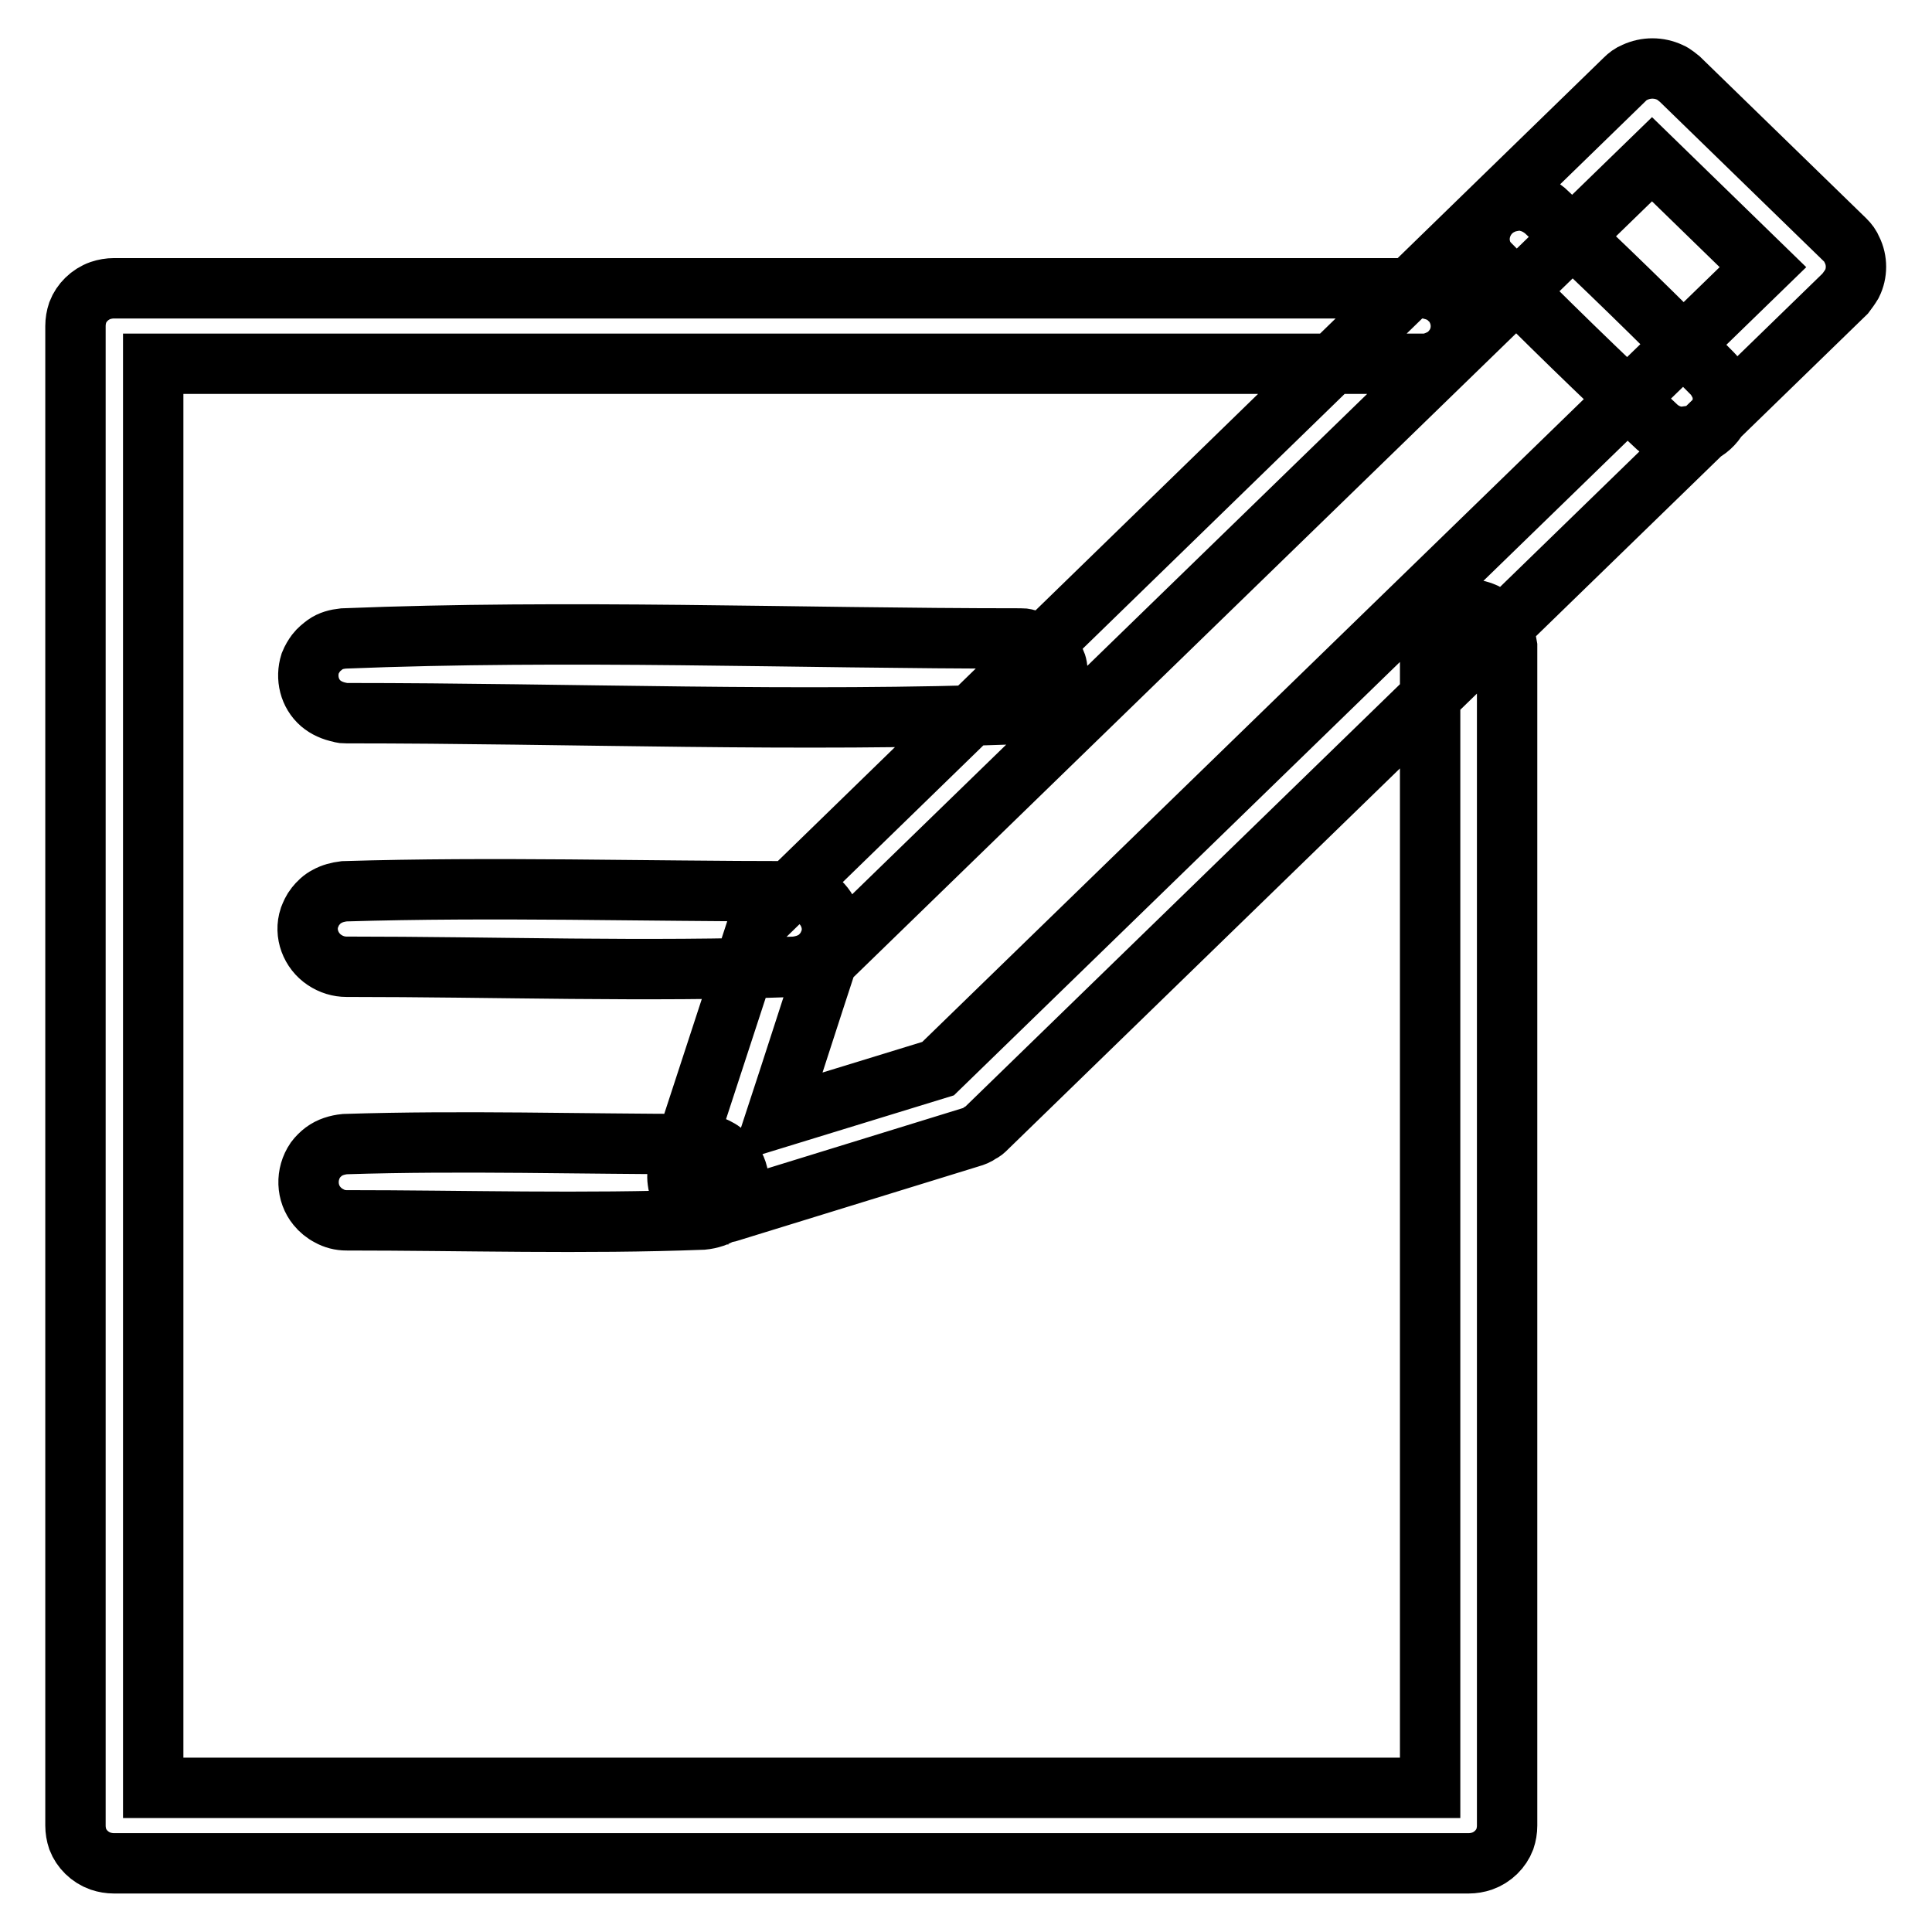<?xml version="1.0" encoding="utf-8"?>
<!-- Svg Vector Icons : http://www.onlinewebfonts.com/icon -->
<!DOCTYPE svg PUBLIC "-//W3C//DTD SVG 1.1//EN" "http://www.w3.org/Graphics/SVG/1.1/DTD/svg11.dtd">
<svg version="1.1" xmlns="http://www.w3.org/2000/svg" xmlns:xlink="http://www.w3.org/1999/xlink" x="0px" y="0px" viewBox="0 0 256 256" enable-background="new 0 0 256 256" xml:space="preserve">
<g> <path stroke-width="8" fill-opacity="0" stroke="#000000"  d="M94.9,160.9c-0.7,0-1.4-0.1-2.1-0.4c-1.6-0.7-2.8-2.3-3-4c-0.1-0.7,0-1.4,0.2-2.1l10.2-31.2 c0.2-0.4,0.2-0.5,0.4-0.9c0.2-0.4,0.5-0.8,0.9-1.1L215.3,10.5c0.4-0.4,0.8-0.7,1.3-0.9c1.5-0.7,3.2-0.7,4.7,0 c0.5,0.2,0.9,0.6,1.3,0.9l21.9,21.3c0.4,0.4,0.7,0.8,0.9,1.3c0.7,1.4,0.7,3.1,0,4.5c-0.3,0.5-0.6,0.9-0.9,1.3L130.7,149.5 c-0.3,0.3-0.4,0.4-0.8,0.6c-0.4,0.3-0.9,0.5-1.3,0.6l-32.1,9.9c-0.5,0.1-0.5,0.1-1,0.2C95.2,160.8,95,160.8,94.9,160.9L94.9,160.9z  M102.8,148.2l21.5-6.6L233.6,35.4l-14.7-14.3L109.6,127.3C107.3,134.3,105.1,141.2,102.8,148.2L102.8,148.2z M223,57.9 c-1.3,0-2.5-0.5-3.4-1.3c-7.6-7.1-15-14.3-22.2-21.6c-0.6-0.6-1-1.3-1.2-2.1c-0.6-2.3,0.6-4.8,2.8-5.8c0.6-0.3,1.2-0.4,1.8-0.5 s1.3,0,1.9,0.2c0.7,0.2,1.4,0.6,2,1.1c7.6,7.1,15,14.3,22.2,21.6c0.5,0.5,0.8,1.1,1.1,1.7c0.8,2.2-0.1,4.6-2.1,5.9 c-0.7,0.4-1.4,0.6-2.2,0.7C223.4,57.9,223.2,57.9,223,57.9L223,57.9z M15.1,246.9c-0.6,0-1.2-0.1-1.8-0.3c-1.4-0.5-2.5-1.6-3-2.9 c-0.2-0.6-0.3-1.2-0.3-1.8V43.2c0-0.6,0.1-1.2,0.3-1.8c0.5-1.3,1.6-2.4,3-2.9c0.6-0.2,1.2-0.3,1.8-0.3h173.4c0.6,0,0.7,0,1.3,0.2 c0.8,0.2,1.6,0.6,2.2,1.2c0.5,0.4,0.9,0.9,1.1,1.5c0.8,1.7,0.6,3.8-0.7,5.3c-0.4,0.5-0.9,0.9-1.5,1.2c-0.6,0.3-1.2,0.5-1.8,0.6 c-0.2,0-0.4,0-0.6,0H20.3v188.7h169.2V85.7l0-0.6c0-0.2,0.1-0.4,0.1-0.6c0.2-0.6,0.4-1.2,0.8-1.7c1.4-1.9,4.1-2.6,6.3-1.6 c0.6,0.3,1.1,0.6,1.6,1.1c0.6,0.6,1,1.4,1.2,2.2c0.1,0.5,0.1,0.7,0.2,1.2v156.2c0,0.6-0.1,1.2-0.3,1.8c-0.5,1.3-1.6,2.4-3,2.9 c-0.6,0.2-1.2,0.3-1.8,0.3H15.1L15.1,246.9z M45.9,94.5c-0.4,0-0.5,0-0.8-0.1c-1-0.2-1.9-0.6-2.6-1.2c-1.5-1.3-2-3.4-1.4-5.3 c0.2-0.5,0.5-1,0.8-1.4c0.3-0.4,0.8-0.8,1.2-1.1c0.7-0.5,1.5-0.7,2.4-0.8c29.9-1.2,59.8,0,89.7,0c0.4,0,0.5,0,0.8,0.1 c1,0.2,1.9,0.6,2.6,1.2c0.4,0.4,0.8,0.8,1,1.3c0.3,0.5,0.5,1,0.5,1.6c0.3,1.9-0.6,3.9-2.3,5c-0.7,0.5-1.5,0.7-2.4,0.8 C105.8,95.7,75.8,94.5,45.9,94.5L45.9,94.5z M45.9,128.1c-1,0-2-0.3-2.9-0.9c-1.8-1.2-2.7-3.5-2-5.6c0.2-0.5,0.4-1,0.8-1.5 c0.4-0.5,0.9-1,1.5-1.3c0.7-0.4,1.5-0.6,2.3-0.7c19.8-0.6,39.7,0,59.5,0c1,0,2,0.3,2.9,0.9c1.8,1.2,2.7,3.5,2,5.6 c-0.2,0.5-0.4,1-0.8,1.5c-0.4,0.5-0.9,1-1.5,1.3c-0.7,0.4-1.5,0.6-2.3,0.7C85.6,128.8,65.8,128.1,45.9,128.1L45.9,128.1z  M45.9,161.7c-0.8,0-1.6-0.2-2.3-0.6c-0.6-0.3-1.2-0.8-1.6-1.3c-1.4-1.7-1.5-4.2-0.2-6.1c0.3-0.4,0.7-0.8,1.1-1.1 c0.8-0.6,1.8-0.9,2.8-1c15.7-0.5,31.4,0,47.1,0c0.8,0,1.6,0.2,2.3,0.6c0.6,0.3,1.2,0.8,1.6,1.3c0.3,0.4,0.6,0.8,0.8,1.3 c0.9,2.1,0.2,4.5-1.6,5.8c-0.8,0.6-1.8,0.9-2.8,1C77.3,162.2,61.6,161.7,45.9,161.7L45.9,161.7z"/></g>
</svg>